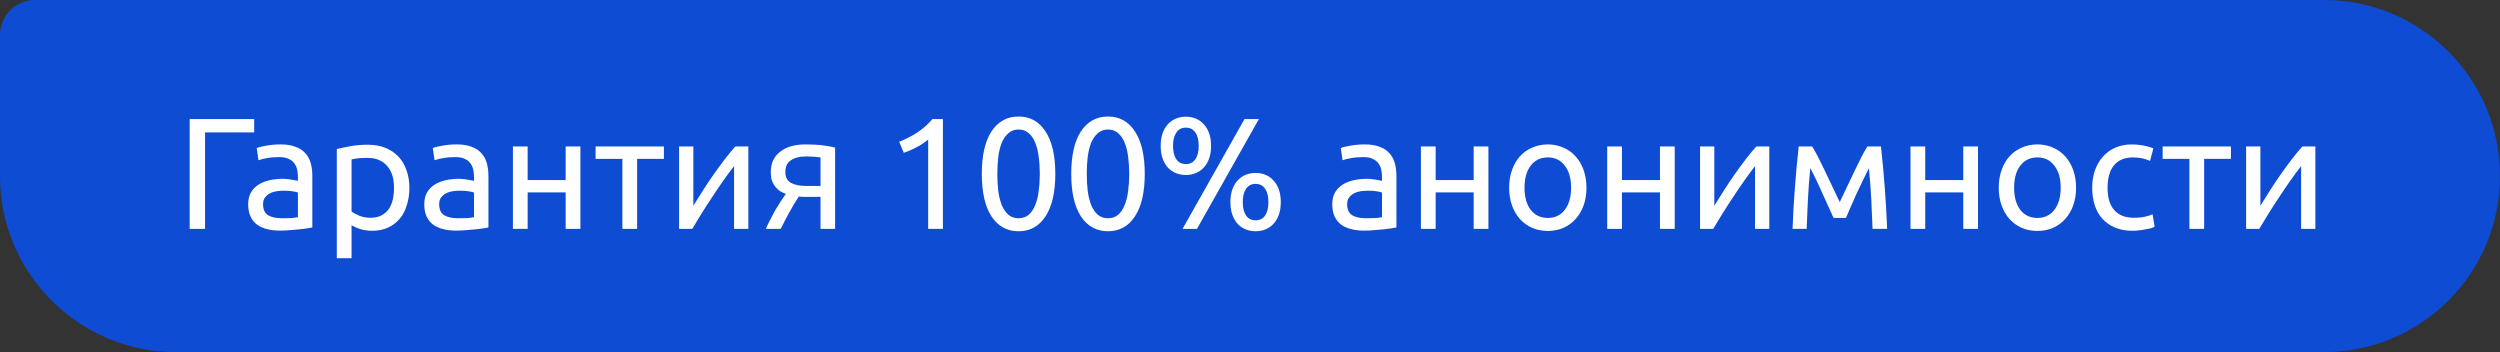 <?xml version="1.0" encoding="UTF-8"?> <svg xmlns="http://www.w3.org/2000/svg" width="284" height="40" viewBox="0 0 284 40" fill="none"><rect x="0" y="0" width="284" height="40" fill="#333333" stroke="none"/> <path d="M0 4C0 1.791 1.791 0 4 0H264C275.046 0 284 8.954 284 20C284 31.046 275.046 40 264 40H20C8.954 40 0 31.046 0 20V4Z" fill="#0D4CD3"></path> <path d="M28.874 13.526V15.038H23.294V26H21.548V13.526H28.874ZM32.026 24.794C32.422 24.794 32.77 24.788 33.07 24.776C33.382 24.752 33.64 24.716 33.844 24.668V21.878C33.724 21.818 33.526 21.77 33.25 21.734C32.986 21.686 32.662 21.662 32.278 21.662C32.026 21.662 31.756 21.68 31.468 21.716C31.192 21.752 30.934 21.83 30.694 21.95C30.466 22.058 30.274 22.214 30.118 22.418C29.962 22.61 29.884 22.868 29.884 23.192C29.884 23.792 30.076 24.212 30.46 24.452C30.844 24.68 31.366 24.794 32.026 24.794ZM31.882 16.406C32.554 16.406 33.118 16.496 33.574 16.676C34.042 16.844 34.414 17.09 34.69 17.414C34.978 17.726 35.182 18.104 35.302 18.548C35.422 18.98 35.482 19.46 35.482 19.988V25.838C35.338 25.862 35.134 25.898 34.87 25.946C34.618 25.982 34.33 26.018 34.006 26.054C33.682 26.09 33.328 26.12 32.944 26.144C32.572 26.18 32.2 26.198 31.828 26.198C31.3 26.198 30.814 26.144 30.37 26.036C29.926 25.928 29.542 25.76 29.218 25.532C28.894 25.292 28.642 24.98 28.462 24.596C28.282 24.212 28.192 23.75 28.192 23.21C28.192 22.694 28.294 22.25 28.498 21.878C28.714 21.506 29.002 21.206 29.362 20.978C29.722 20.75 30.142 20.582 30.622 20.474C31.102 20.366 31.606 20.312 32.134 20.312C32.302 20.312 32.476 20.324 32.656 20.348C32.836 20.36 33.004 20.384 33.16 20.42C33.328 20.444 33.472 20.468 33.592 20.492C33.712 20.516 33.796 20.534 33.844 20.546V20.078C33.844 19.802 33.814 19.532 33.754 19.268C33.694 18.992 33.586 18.752 33.43 18.548C33.274 18.332 33.058 18.164 32.782 18.044C32.518 17.912 32.17 17.846 31.738 17.846C31.186 17.846 30.7 17.888 30.28 17.972C29.872 18.044 29.566 18.122 29.362 18.206L29.164 16.82C29.38 16.724 29.74 16.634 30.244 16.55C30.748 16.454 31.294 16.406 31.882 16.406ZM44.76 21.338C44.76 20.246 44.49 19.406 43.95 18.818C43.41 18.23 42.69 17.936 41.79 17.936C41.286 17.936 40.89 17.954 40.602 17.99C40.326 18.026 40.104 18.068 39.936 18.116V24.02C40.14 24.188 40.434 24.35 40.818 24.506C41.202 24.662 41.622 24.74 42.078 24.74C42.558 24.74 42.966 24.656 43.302 24.488C43.65 24.308 43.932 24.068 44.148 23.768C44.364 23.456 44.52 23.096 44.616 22.688C44.712 22.268 44.76 21.818 44.76 21.338ZM46.506 21.338C46.506 22.046 46.41 22.7 46.218 23.3C46.038 23.9 45.768 24.416 45.408 24.848C45.048 25.28 44.604 25.616 44.076 25.856C43.56 26.096 42.966 26.216 42.294 26.216C41.754 26.216 41.274 26.144 40.854 26C40.446 25.856 40.14 25.718 39.936 25.586V29.33H38.262V16.928C38.658 16.832 39.15 16.73 39.738 16.622C40.338 16.502 41.028 16.442 41.808 16.442C42.528 16.442 43.176 16.556 43.752 16.784C44.328 17.012 44.82 17.336 45.228 17.756C45.636 18.176 45.948 18.692 46.164 19.304C46.392 19.904 46.506 20.582 46.506 21.338ZM52.03 24.794C52.426 24.794 52.774 24.788 53.074 24.776C53.386 24.752 53.644 24.716 53.848 24.668V21.878C53.728 21.818 53.53 21.77 53.254 21.734C52.99 21.686 52.666 21.662 52.282 21.662C52.03 21.662 51.76 21.68 51.472 21.716C51.196 21.752 50.938 21.83 50.698 21.95C50.47 22.058 50.278 22.214 50.122 22.418C49.966 22.61 49.888 22.868 49.888 23.192C49.888 23.792 50.08 24.212 50.464 24.452C50.848 24.68 51.37 24.794 52.03 24.794ZM51.886 16.406C52.558 16.406 53.122 16.496 53.578 16.676C54.046 16.844 54.418 17.09 54.694 17.414C54.982 17.726 55.186 18.104 55.306 18.548C55.426 18.98 55.486 19.46 55.486 19.988V25.838C55.342 25.862 55.138 25.898 54.874 25.946C54.622 25.982 54.334 26.018 54.01 26.054C53.686 26.09 53.332 26.12 52.948 26.144C52.576 26.18 52.204 26.198 51.832 26.198C51.304 26.198 50.818 26.144 50.374 26.036C49.93 25.928 49.546 25.76 49.222 25.532C48.898 25.292 48.646 24.98 48.466 24.596C48.286 24.212 48.196 23.75 48.196 23.21C48.196 22.694 48.298 22.25 48.502 21.878C48.718 21.506 49.006 21.206 49.366 20.978C49.726 20.75 50.146 20.582 50.626 20.474C51.106 20.366 51.61 20.312 52.138 20.312C52.306 20.312 52.48 20.324 52.66 20.348C52.84 20.36 53.008 20.384 53.164 20.42C53.332 20.444 53.476 20.468 53.596 20.492C53.716 20.516 53.8 20.534 53.848 20.546V20.078C53.848 19.802 53.818 19.532 53.758 19.268C53.698 18.992 53.59 18.752 53.434 18.548C53.278 18.332 53.062 18.164 52.786 18.044C52.522 17.912 52.174 17.846 51.742 17.846C51.19 17.846 50.704 17.888 50.284 17.972C49.876 18.044 49.57 18.122 49.366 18.206L49.168 16.82C49.384 16.724 49.744 16.634 50.248 16.55C50.752 16.454 51.298 16.406 51.886 16.406ZM65.934 26H64.26V21.86H59.94V26H58.266V16.64H59.94V20.456H64.26V16.64H65.934V26ZM75.419 16.64V18.044H72.377V26H70.703V18.044H67.661V16.64H75.419ZM85.011 16.64V26H83.391V18.872C83.031 19.328 82.635 19.862 82.203 20.474C81.771 21.086 81.339 21.722 80.907 22.382C80.475 23.03 80.061 23.672 79.665 24.308C79.269 24.944 78.927 25.508 78.639 26H77.145V16.64H78.765V23.372C79.077 22.856 79.431 22.292 79.827 21.68C80.223 21.056 80.631 20.444 81.051 19.844C81.483 19.232 81.909 18.65 82.329 18.098C82.761 17.534 83.163 17.048 83.535 16.64H85.011ZM91.755 22.364C91.575 22.364 91.401 22.364 91.233 22.364C91.065 22.352 90.903 22.34 90.747 22.328C90.363 22.904 89.991 23.522 89.631 24.182C89.283 24.83 88.971 25.436 88.695 26H87.003C87.147 25.652 87.315 25.298 87.507 24.938C87.699 24.566 87.891 24.206 88.083 23.858C88.287 23.51 88.491 23.18 88.695 22.868C88.899 22.556 89.091 22.274 89.271 22.022C88.935 21.902 88.659 21.758 88.443 21.59C88.227 21.41 88.053 21.212 87.921 20.996C87.789 20.78 87.693 20.552 87.633 20.312C87.585 20.06 87.561 19.808 87.561 19.556C87.561 19.028 87.657 18.566 87.849 18.17C88.053 17.774 88.329 17.45 88.677 17.198C89.025 16.934 89.433 16.736 89.901 16.604C90.381 16.472 90.903 16.406 91.467 16.406C92.259 16.406 92.931 16.442 93.483 16.514C94.035 16.586 94.497 16.67 94.869 16.766V26H93.213V22.364H91.755ZM93.213 17.882C93.081 17.858 92.859 17.834 92.547 17.81C92.247 17.786 91.899 17.774 91.503 17.774C90.819 17.774 90.267 17.918 89.847 18.206C89.427 18.482 89.217 18.926 89.217 19.538C89.217 20.138 89.433 20.552 89.865 20.78C90.297 21.008 90.855 21.122 91.539 21.122H93.213V17.882ZM102.147 16.1C102.831 15.836 103.497 15.5 104.145 15.092C104.793 14.672 105.387 14.15 105.927 13.526H107.115V26H105.441V15.848C105.297 15.98 105.117 16.118 104.901 16.262C104.697 16.406 104.469 16.544 104.217 16.676C103.977 16.808 103.719 16.934 103.443 17.054C103.179 17.174 102.921 17.276 102.669 17.36L102.147 16.1ZM111.533 19.754C111.533 17.666 111.899 16.058 112.631 14.93C113.375 13.802 114.401 13.238 115.709 13.238C117.017 13.238 118.037 13.802 118.769 14.93C119.513 16.058 119.885 17.666 119.885 19.754C119.885 21.842 119.513 23.45 118.769 24.578C118.037 25.706 117.017 26.27 115.709 26.27C114.401 26.27 113.375 25.706 112.631 24.578C111.899 23.45 111.533 21.842 111.533 19.754ZM118.121 19.754C118.121 19.07 118.079 18.422 117.995 17.81C117.923 17.198 117.791 16.664 117.599 16.208C117.419 15.752 117.173 15.392 116.861 15.128C116.549 14.852 116.165 14.714 115.709 14.714C115.253 14.714 114.869 14.852 114.557 15.128C114.245 15.392 113.993 15.752 113.801 16.208C113.621 16.664 113.489 17.198 113.405 17.81C113.333 18.422 113.297 19.07 113.297 19.754C113.297 20.438 113.333 21.086 113.405 21.698C113.489 22.31 113.621 22.844 113.801 23.3C113.993 23.756 114.245 24.122 114.557 24.398C114.869 24.662 115.253 24.794 115.709 24.794C116.165 24.794 116.549 24.662 116.861 24.398C117.173 24.122 117.419 23.756 117.599 23.3C117.791 22.844 117.923 22.31 117.995 21.698C118.079 21.086 118.121 20.438 118.121 19.754ZM121.693 19.754C121.693 17.666 122.059 16.058 122.791 14.93C123.535 13.802 124.561 13.238 125.869 13.238C127.177 13.238 128.197 13.802 128.929 14.93C129.673 16.058 130.045 17.666 130.045 19.754C130.045 21.842 129.673 23.45 128.929 24.578C128.197 25.706 127.177 26.27 125.869 26.27C124.561 26.27 123.535 25.706 122.791 24.578C122.059 23.45 121.693 21.842 121.693 19.754ZM128.281 19.754C128.281 19.07 128.239 18.422 128.155 17.81C128.083 17.198 127.951 16.664 127.759 16.208C127.579 15.752 127.333 15.392 127.021 15.128C126.709 14.852 126.325 14.714 125.869 14.714C125.413 14.714 125.029 14.852 124.717 15.128C124.405 15.392 124.153 15.752 123.961 16.208C123.781 16.664 123.649 17.198 123.565 17.81C123.493 18.422 123.457 19.07 123.457 19.754C123.457 20.438 123.493 21.086 123.565 21.698C123.649 22.31 123.781 22.844 123.961 23.3C124.153 23.756 124.405 24.122 124.717 24.398C125.029 24.662 125.413 24.794 125.869 24.794C126.325 24.794 126.709 24.662 127.021 24.398C127.333 24.122 127.579 23.756 127.759 23.3C127.951 22.844 128.083 22.31 128.155 21.698C128.239 21.086 128.281 20.438 128.281 19.754ZM131.853 16.568C131.853 16.028 131.925 15.554 132.069 15.146C132.213 14.738 132.411 14.396 132.663 14.12C132.927 13.832 133.233 13.616 133.581 13.472C133.929 13.328 134.307 13.256 134.715 13.256C135.123 13.256 135.501 13.328 135.849 13.472C136.197 13.616 136.497 13.832 136.749 14.12C137.013 14.396 137.217 14.738 137.361 15.146C137.505 15.554 137.577 16.028 137.577 16.568C137.577 17.108 137.505 17.582 137.361 17.99C137.217 18.398 137.013 18.746 136.749 19.034C136.497 19.31 136.197 19.52 135.849 19.664C135.501 19.808 135.123 19.88 134.715 19.88C134.307 19.88 133.929 19.808 133.581 19.664C133.233 19.52 132.927 19.31 132.663 19.034C132.411 18.746 132.213 18.398 132.069 17.99C131.925 17.582 131.853 17.108 131.853 16.568ZM136.173 16.568C136.173 15.92 136.047 15.416 135.795 15.056C135.543 14.684 135.183 14.498 134.715 14.498C134.247 14.498 133.887 14.684 133.635 15.056C133.383 15.416 133.257 15.92 133.257 16.568C133.257 17.216 133.383 17.726 133.635 18.098C133.887 18.458 134.247 18.638 134.715 18.638C135.183 18.638 135.543 18.458 135.795 18.098C136.047 17.726 136.173 17.216 136.173 16.568ZM139.773 22.958C139.773 22.418 139.845 21.944 139.989 21.536C140.133 21.128 140.331 20.786 140.583 20.51C140.847 20.222 141.153 20.006 141.501 19.862C141.849 19.718 142.227 19.646 142.635 19.646C143.043 19.646 143.421 19.718 143.769 19.862C144.117 20.006 144.417 20.222 144.669 20.51C144.933 20.786 145.137 21.128 145.281 21.536C145.425 21.944 145.497 22.418 145.497 22.958C145.497 23.498 145.425 23.972 145.281 24.38C145.137 24.788 144.933 25.136 144.669 25.424C144.417 25.7 144.117 25.91 143.769 26.054C143.421 26.198 143.043 26.27 142.635 26.27C142.227 26.27 141.849 26.198 141.501 26.054C141.153 25.91 140.847 25.7 140.583 25.424C140.331 25.136 140.133 24.788 139.989 24.38C139.845 23.972 139.773 23.498 139.773 22.958ZM144.093 22.958C144.093 22.31 143.967 21.806 143.715 21.446C143.463 21.074 143.103 20.888 142.635 20.888C142.167 20.888 141.807 21.074 141.555 21.446C141.303 21.806 141.177 22.31 141.177 22.958C141.177 23.606 141.303 24.116 141.555 24.488C141.807 24.848 142.167 25.028 142.635 25.028C143.103 25.028 143.463 24.848 143.715 24.488C143.967 24.116 144.093 23.606 144.093 22.958ZM143.013 13.526L135.975 26H134.337L141.375 13.526H143.013ZM155.178 24.794C155.574 24.794 155.922 24.788 156.222 24.776C156.534 24.752 156.792 24.716 156.996 24.668V21.878C156.876 21.818 156.678 21.77 156.402 21.734C156.138 21.686 155.814 21.662 155.43 21.662C155.178 21.662 154.908 21.68 154.62 21.716C154.344 21.752 154.086 21.83 153.846 21.95C153.618 22.058 153.426 22.214 153.27 22.418C153.114 22.61 153.036 22.868 153.036 23.192C153.036 23.792 153.228 24.212 153.612 24.452C153.996 24.68 154.518 24.794 155.178 24.794ZM155.034 16.406C155.706 16.406 156.27 16.496 156.726 16.676C157.194 16.844 157.566 17.09 157.842 17.414C158.13 17.726 158.334 18.104 158.454 18.548C158.574 18.98 158.634 19.46 158.634 19.988V25.838C158.49 25.862 158.286 25.898 158.022 25.946C157.77 25.982 157.482 26.018 157.158 26.054C156.834 26.09 156.48 26.12 156.096 26.144C155.724 26.18 155.352 26.198 154.98 26.198C154.452 26.198 153.966 26.144 153.522 26.036C153.078 25.928 152.694 25.76 152.37 25.532C152.046 25.292 151.794 24.98 151.614 24.596C151.434 24.212 151.344 23.75 151.344 23.21C151.344 22.694 151.446 22.25 151.65 21.878C151.866 21.506 152.154 21.206 152.514 20.978C152.874 20.75 153.294 20.582 153.774 20.474C154.254 20.366 154.758 20.312 155.286 20.312C155.454 20.312 155.628 20.324 155.808 20.348C155.988 20.36 156.156 20.384 156.312 20.42C156.48 20.444 156.624 20.468 156.744 20.492C156.864 20.516 156.948 20.534 156.996 20.546V20.078C156.996 19.802 156.966 19.532 156.906 19.268C156.846 18.992 156.738 18.752 156.582 18.548C156.426 18.332 156.21 18.164 155.934 18.044C155.67 17.912 155.322 17.846 154.89 17.846C154.338 17.846 153.852 17.888 153.432 17.972C153.024 18.044 152.718 18.122 152.514 18.206L152.316 16.82C152.532 16.724 152.892 16.634 153.396 16.55C153.9 16.454 154.446 16.406 155.034 16.406ZM169.083 26H167.409V21.86H163.089V26H161.415V16.64H163.089V20.456H167.409V16.64H169.083V26ZM180.223 21.32C180.223 22.064 180.115 22.736 179.899 23.336C179.683 23.936 179.377 24.452 178.981 24.884C178.597 25.316 178.135 25.652 177.595 25.892C177.055 26.12 176.467 26.234 175.831 26.234C175.195 26.234 174.607 26.12 174.067 25.892C173.527 25.652 173.059 25.316 172.663 24.884C172.279 24.452 171.979 23.936 171.763 23.336C171.547 22.736 171.439 22.064 171.439 21.32C171.439 20.588 171.547 19.922 171.763 19.322C171.979 18.71 172.279 18.188 172.663 17.756C173.059 17.324 173.527 16.994 174.067 16.766C174.607 16.526 175.195 16.406 175.831 16.406C176.467 16.406 177.055 16.526 177.595 16.766C178.135 16.994 178.597 17.324 178.981 17.756C179.377 18.188 179.683 18.71 179.899 19.322C180.115 19.922 180.223 20.588 180.223 21.32ZM178.477 21.32C178.477 20.264 178.237 19.43 177.757 18.818C177.289 18.194 176.647 17.882 175.831 17.882C175.015 17.882 174.367 18.194 173.887 18.818C173.419 19.43 173.185 20.264 173.185 21.32C173.185 22.376 173.419 23.216 173.887 23.84C174.367 24.452 175.015 24.758 175.831 24.758C176.647 24.758 177.289 24.452 177.757 23.84C178.237 23.216 178.477 22.376 178.477 21.32ZM190.247 26H188.573V21.86H184.253V26H182.579V16.64H184.253V20.456H188.573V16.64H190.247V26ZM200.992 16.64V26H199.372V18.872C199.012 19.328 198.616 19.862 198.184 20.474C197.752 21.086 197.32 21.722 196.888 22.382C196.456 23.03 196.042 23.672 195.646 24.308C195.25 24.944 194.908 25.508 194.62 26H193.126V16.64H194.746V23.372C195.058 22.856 195.412 22.292 195.808 21.68C196.204 21.056 196.612 20.444 197.032 19.844C197.464 19.232 197.89 18.65 198.31 18.098C198.742 17.534 199.144 17.048 199.516 16.64H200.992ZM205.648 19.106C205.528 20.294 205.438 21.482 205.378 22.67C205.318 23.846 205.27 24.956 205.234 26H203.632C203.656 25.268 203.692 24.506 203.74 23.714C203.788 22.91 203.842 22.106 203.902 21.302C203.962 20.486 204.028 19.688 204.1 18.908C204.172 18.116 204.25 17.36 204.334 16.64H205.864C206.248 17.264 206.698 18.122 207.214 19.214C207.73 20.294 208.324 21.542 208.996 22.958C209.668 21.542 210.262 20.294 210.778 19.214C211.294 18.122 211.744 17.264 212.128 16.64H213.676C213.76 17.36 213.838 18.116 213.91 18.908C213.982 19.688 214.048 20.486 214.108 21.302C214.168 22.106 214.222 22.91 214.27 23.714C214.318 24.506 214.354 25.268 214.378 26H212.722C212.686 24.956 212.638 23.846 212.578 22.67C212.518 21.482 212.428 20.294 212.308 19.106C212.116 19.478 211.894 19.928 211.642 20.456C211.39 20.972 211.138 21.5 210.886 22.04C210.646 22.58 210.418 23.096 210.202 23.588C209.986 24.08 209.818 24.47 209.698 24.758H208.294C208.162 24.458 207.982 24.062 207.754 23.57C207.538 23.078 207.304 22.562 207.052 22.022C206.812 21.47 206.566 20.936 206.314 20.42C206.062 19.892 205.84 19.454 205.648 19.106ZM224.7 26H223.026V21.86H218.706V26H217.032V16.64H218.706V20.456H223.026V16.64H224.7V26ZM235.841 21.32C235.841 22.064 235.733 22.736 235.517 23.336C235.301 23.936 234.995 24.452 234.599 24.884C234.215 25.316 233.753 25.652 233.213 25.892C232.673 26.12 232.085 26.234 231.449 26.234C230.813 26.234 230.225 26.12 229.685 25.892C229.145 25.652 228.677 25.316 228.281 24.884C227.897 24.452 227.597 23.936 227.381 23.336C227.165 22.736 227.057 22.064 227.057 21.32C227.057 20.588 227.165 19.922 227.381 19.322C227.597 18.71 227.897 18.188 228.281 17.756C228.677 17.324 229.145 16.994 229.685 16.766C230.225 16.526 230.813 16.406 231.449 16.406C232.085 16.406 232.673 16.526 233.213 16.766C233.753 16.994 234.215 17.324 234.599 17.756C234.995 18.188 235.301 18.71 235.517 19.322C235.733 19.922 235.841 20.588 235.841 21.32ZM234.095 21.32C234.095 20.264 233.855 19.43 233.375 18.818C232.907 18.194 232.265 17.882 231.449 17.882C230.633 17.882 229.985 18.194 229.505 18.818C229.037 19.43 228.803 20.264 228.803 21.32C228.803 22.376 229.037 23.216 229.505 23.84C229.985 24.452 230.633 24.758 231.449 24.758C232.265 24.758 232.907 24.452 233.375 23.84C233.855 23.216 234.095 22.376 234.095 21.32ZM242.264 26.216C241.508 26.216 240.842 26.096 240.266 25.856C239.702 25.616 239.222 25.28 238.826 24.848C238.442 24.416 238.154 23.906 237.962 23.318C237.77 22.718 237.674 22.058 237.674 21.338C237.674 20.618 237.776 19.958 237.98 19.358C238.196 18.758 238.496 18.242 238.88 17.81C239.264 17.366 239.732 17.024 240.284 16.784C240.848 16.532 241.472 16.406 242.156 16.406C242.576 16.406 242.996 16.442 243.416 16.514C243.836 16.586 244.238 16.7 244.622 16.856L244.244 18.278C243.992 18.158 243.698 18.062 243.362 17.99C243.038 17.918 242.69 17.882 242.318 17.882C241.382 17.882 240.662 18.176 240.158 18.764C239.666 19.352 239.42 20.21 239.42 21.338C239.42 21.842 239.474 22.304 239.582 22.724C239.702 23.144 239.882 23.504 240.122 23.804C240.374 24.104 240.692 24.338 241.076 24.506C241.46 24.662 241.928 24.74 242.48 24.74C242.924 24.74 243.326 24.698 243.686 24.614C244.046 24.53 244.328 24.44 244.532 24.344L244.766 25.748C244.67 25.808 244.532 25.868 244.352 25.928C244.172 25.976 243.968 26.018 243.74 26.054C243.512 26.102 243.266 26.138 243.002 26.162C242.75 26.198 242.504 26.216 242.264 26.216ZM253.433 16.64V18.044H250.391V26H248.717V18.044H245.675V16.64H253.433ZM263.025 16.64V26H261.405V18.872C261.045 19.328 260.649 19.862 260.217 20.474C259.785 21.086 259.353 21.722 258.921 22.382C258.489 23.03 258.075 23.672 257.679 24.308C257.283 24.944 256.941 25.508 256.653 26H255.159V16.64H256.779V23.372C257.091 22.856 257.445 22.292 257.841 21.68C258.237 21.056 258.645 20.444 259.065 19.844C259.497 19.232 259.923 18.65 260.343 18.098C260.775 17.534 261.177 17.048 261.549 16.64H263.025Z" fill="white"></path> </svg> 